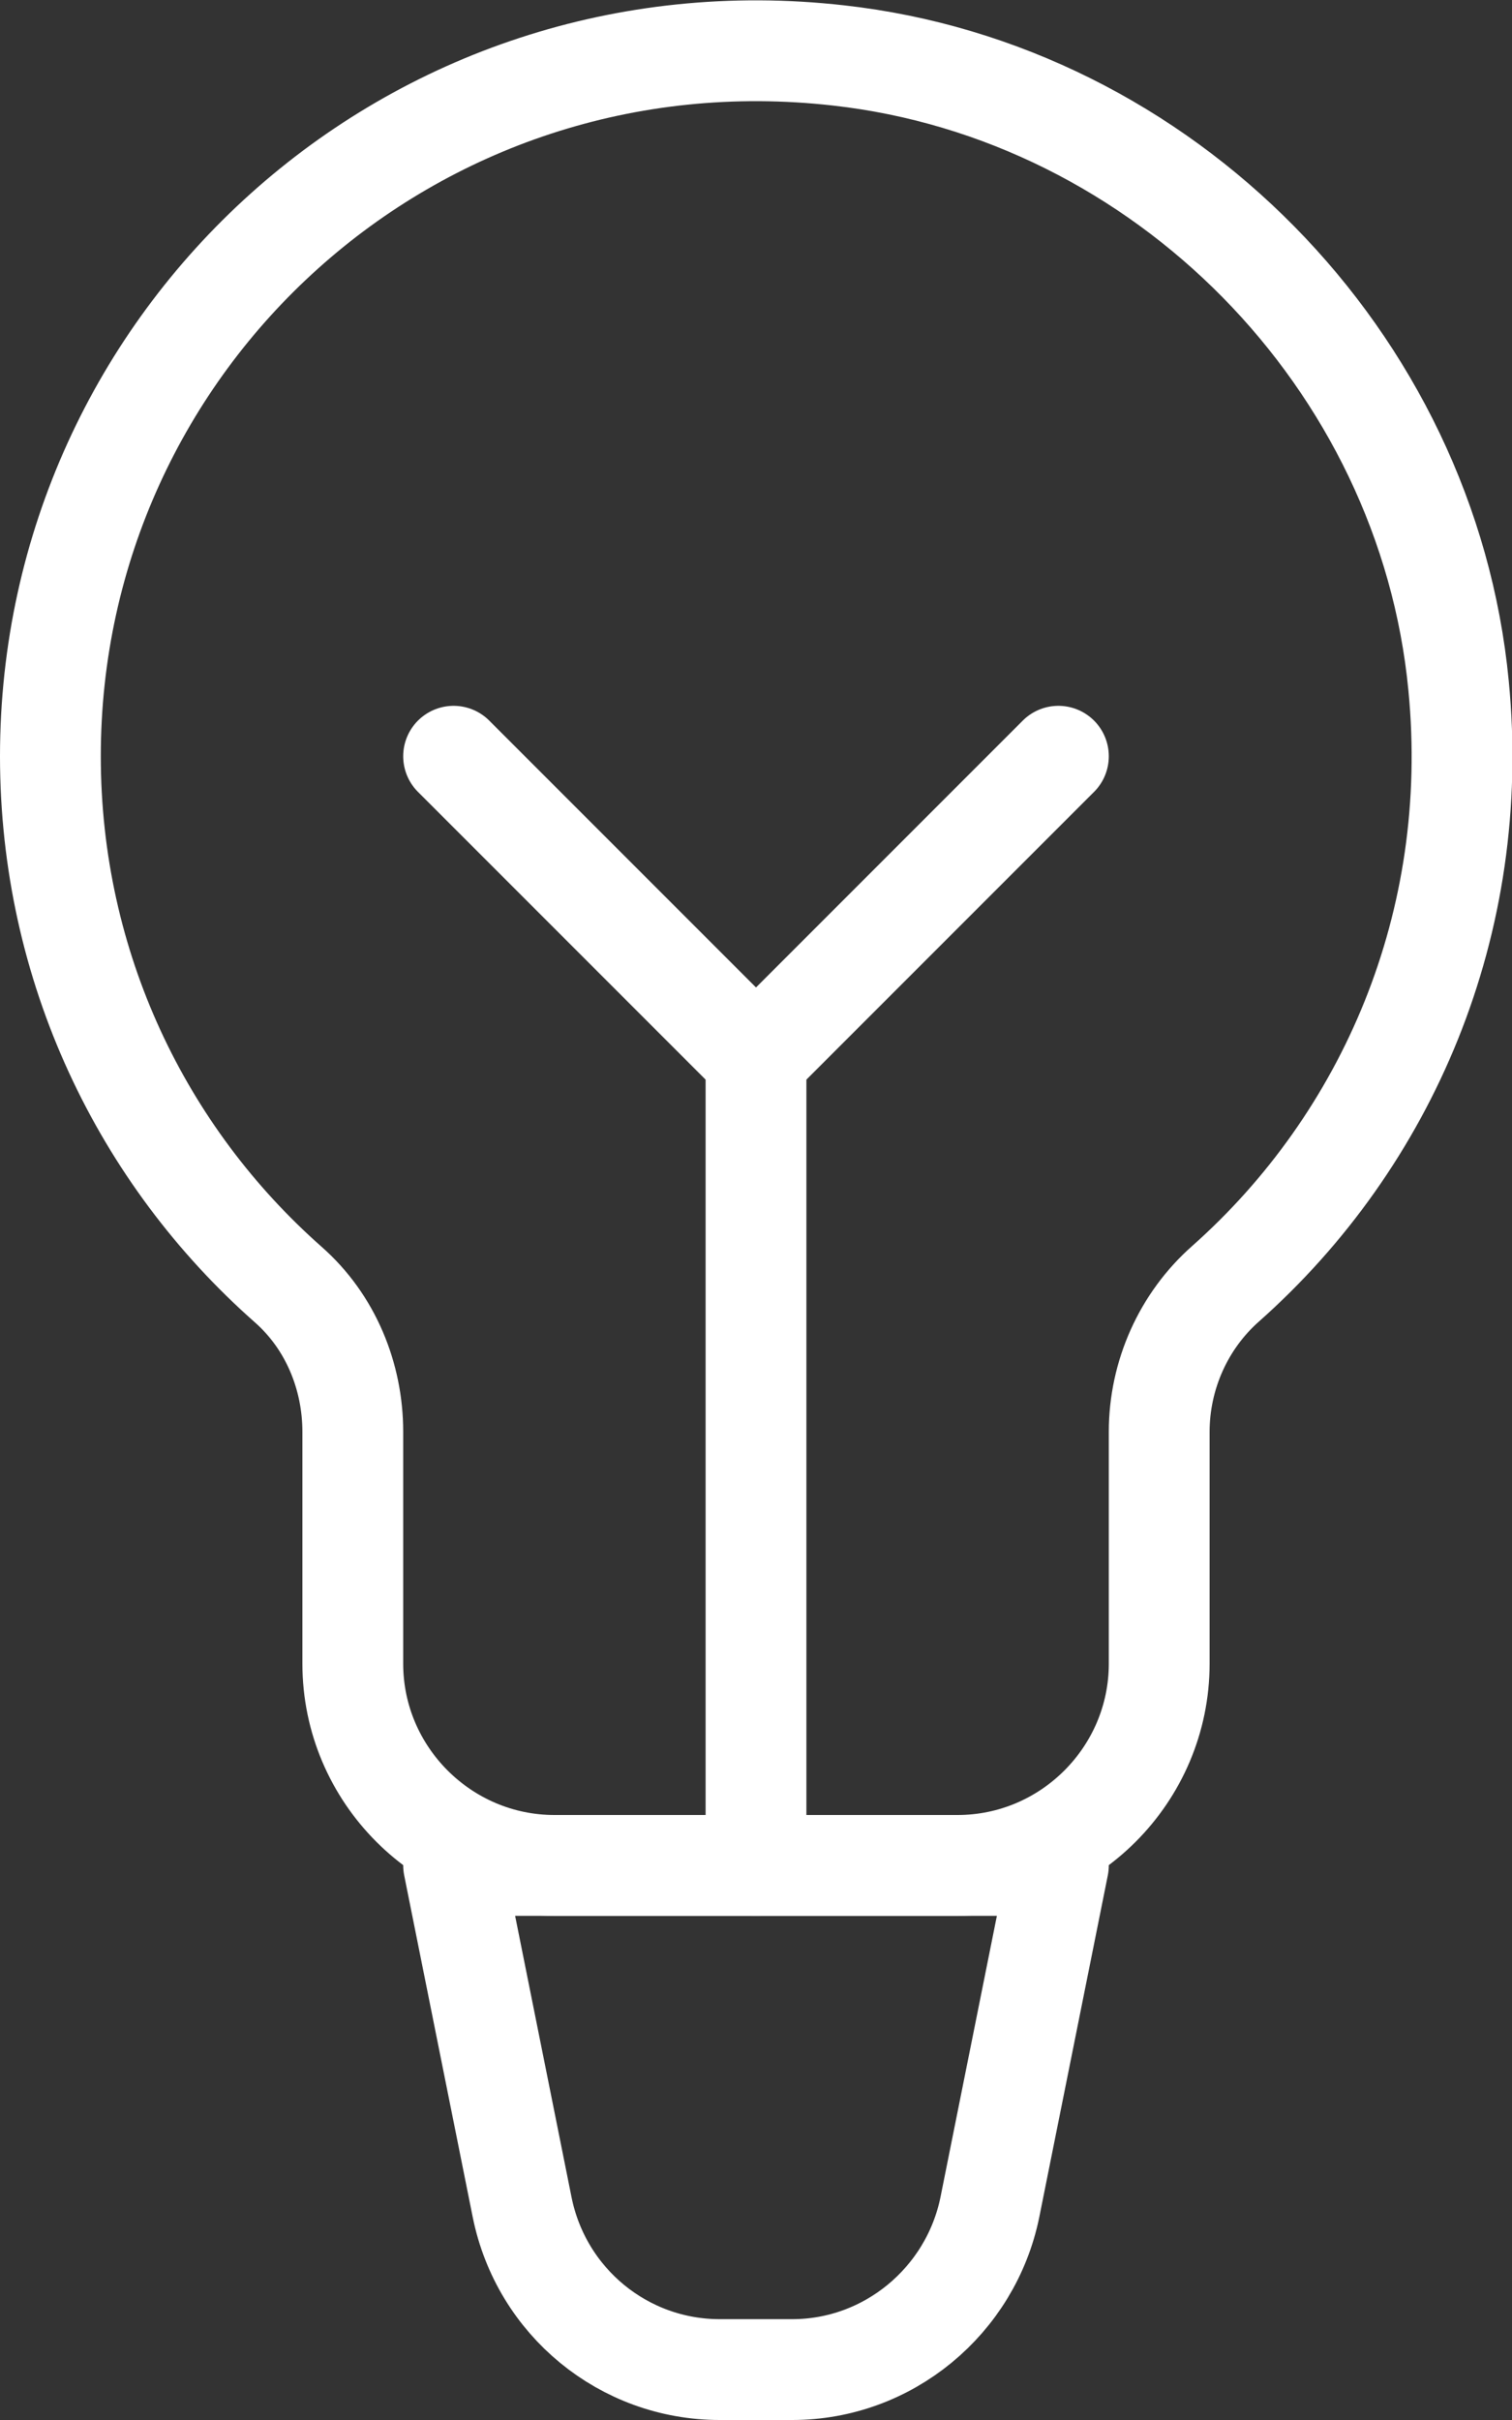 <svg width="30" height="48" viewBox="0 0 30 48" fill="none" xmlns="http://www.w3.org/2000/svg">
<rect x="0" y="0" width="30" height="48" fill="#333333" stroke="none"/>
<g clip-path="url(#clip0_37_737)">
<path d="M7 28.4V33C7 35.2 8.8 37 11 37H19C21.2 37 23 35.2 23 33V28.4C23 27.28 23.48 26.2 24.32 25.46C27.52 22.62 29.4 18.32 28.94 13.6C28.32 7.14 23.08 1.82 16.64 1.1C8.16 0.14 1 6.72 1 15C1 19.18 2.82 22.92 5.72 25.48C6.56 26.22 7 27.3 7 28.4Z" stroke="white" stroke-width="2" stroke-linecap="round" stroke-linejoin="round"/>
<path d="M15.72 47H14.28C12.38 47 10.74 45.66 10.36 43.78L9 37H21L19.64 43.78C19.26 45.64 17.62 47 15.72 47Z" stroke="white" stroke-width="2" stroke-linecap="round" stroke-linejoin="round"/>
<path d="M15 21V37" stroke="white" stroke-width="2" stroke-linecap="round" stroke-linejoin="round"/>
<path d="M21 15L15 21" stroke="white" stroke-width="2" stroke-linecap="round" stroke-linejoin="round"/>
<path d="M9 15L15 21" stroke="white" stroke-width="2" stroke-linecap="round" stroke-linejoin="round"/>
</g>
<defs>
<clipPath id="clip0_37_737">
<rect width="30" height="48" fill="white"/>
</clipPath>
</defs>
</svg>
